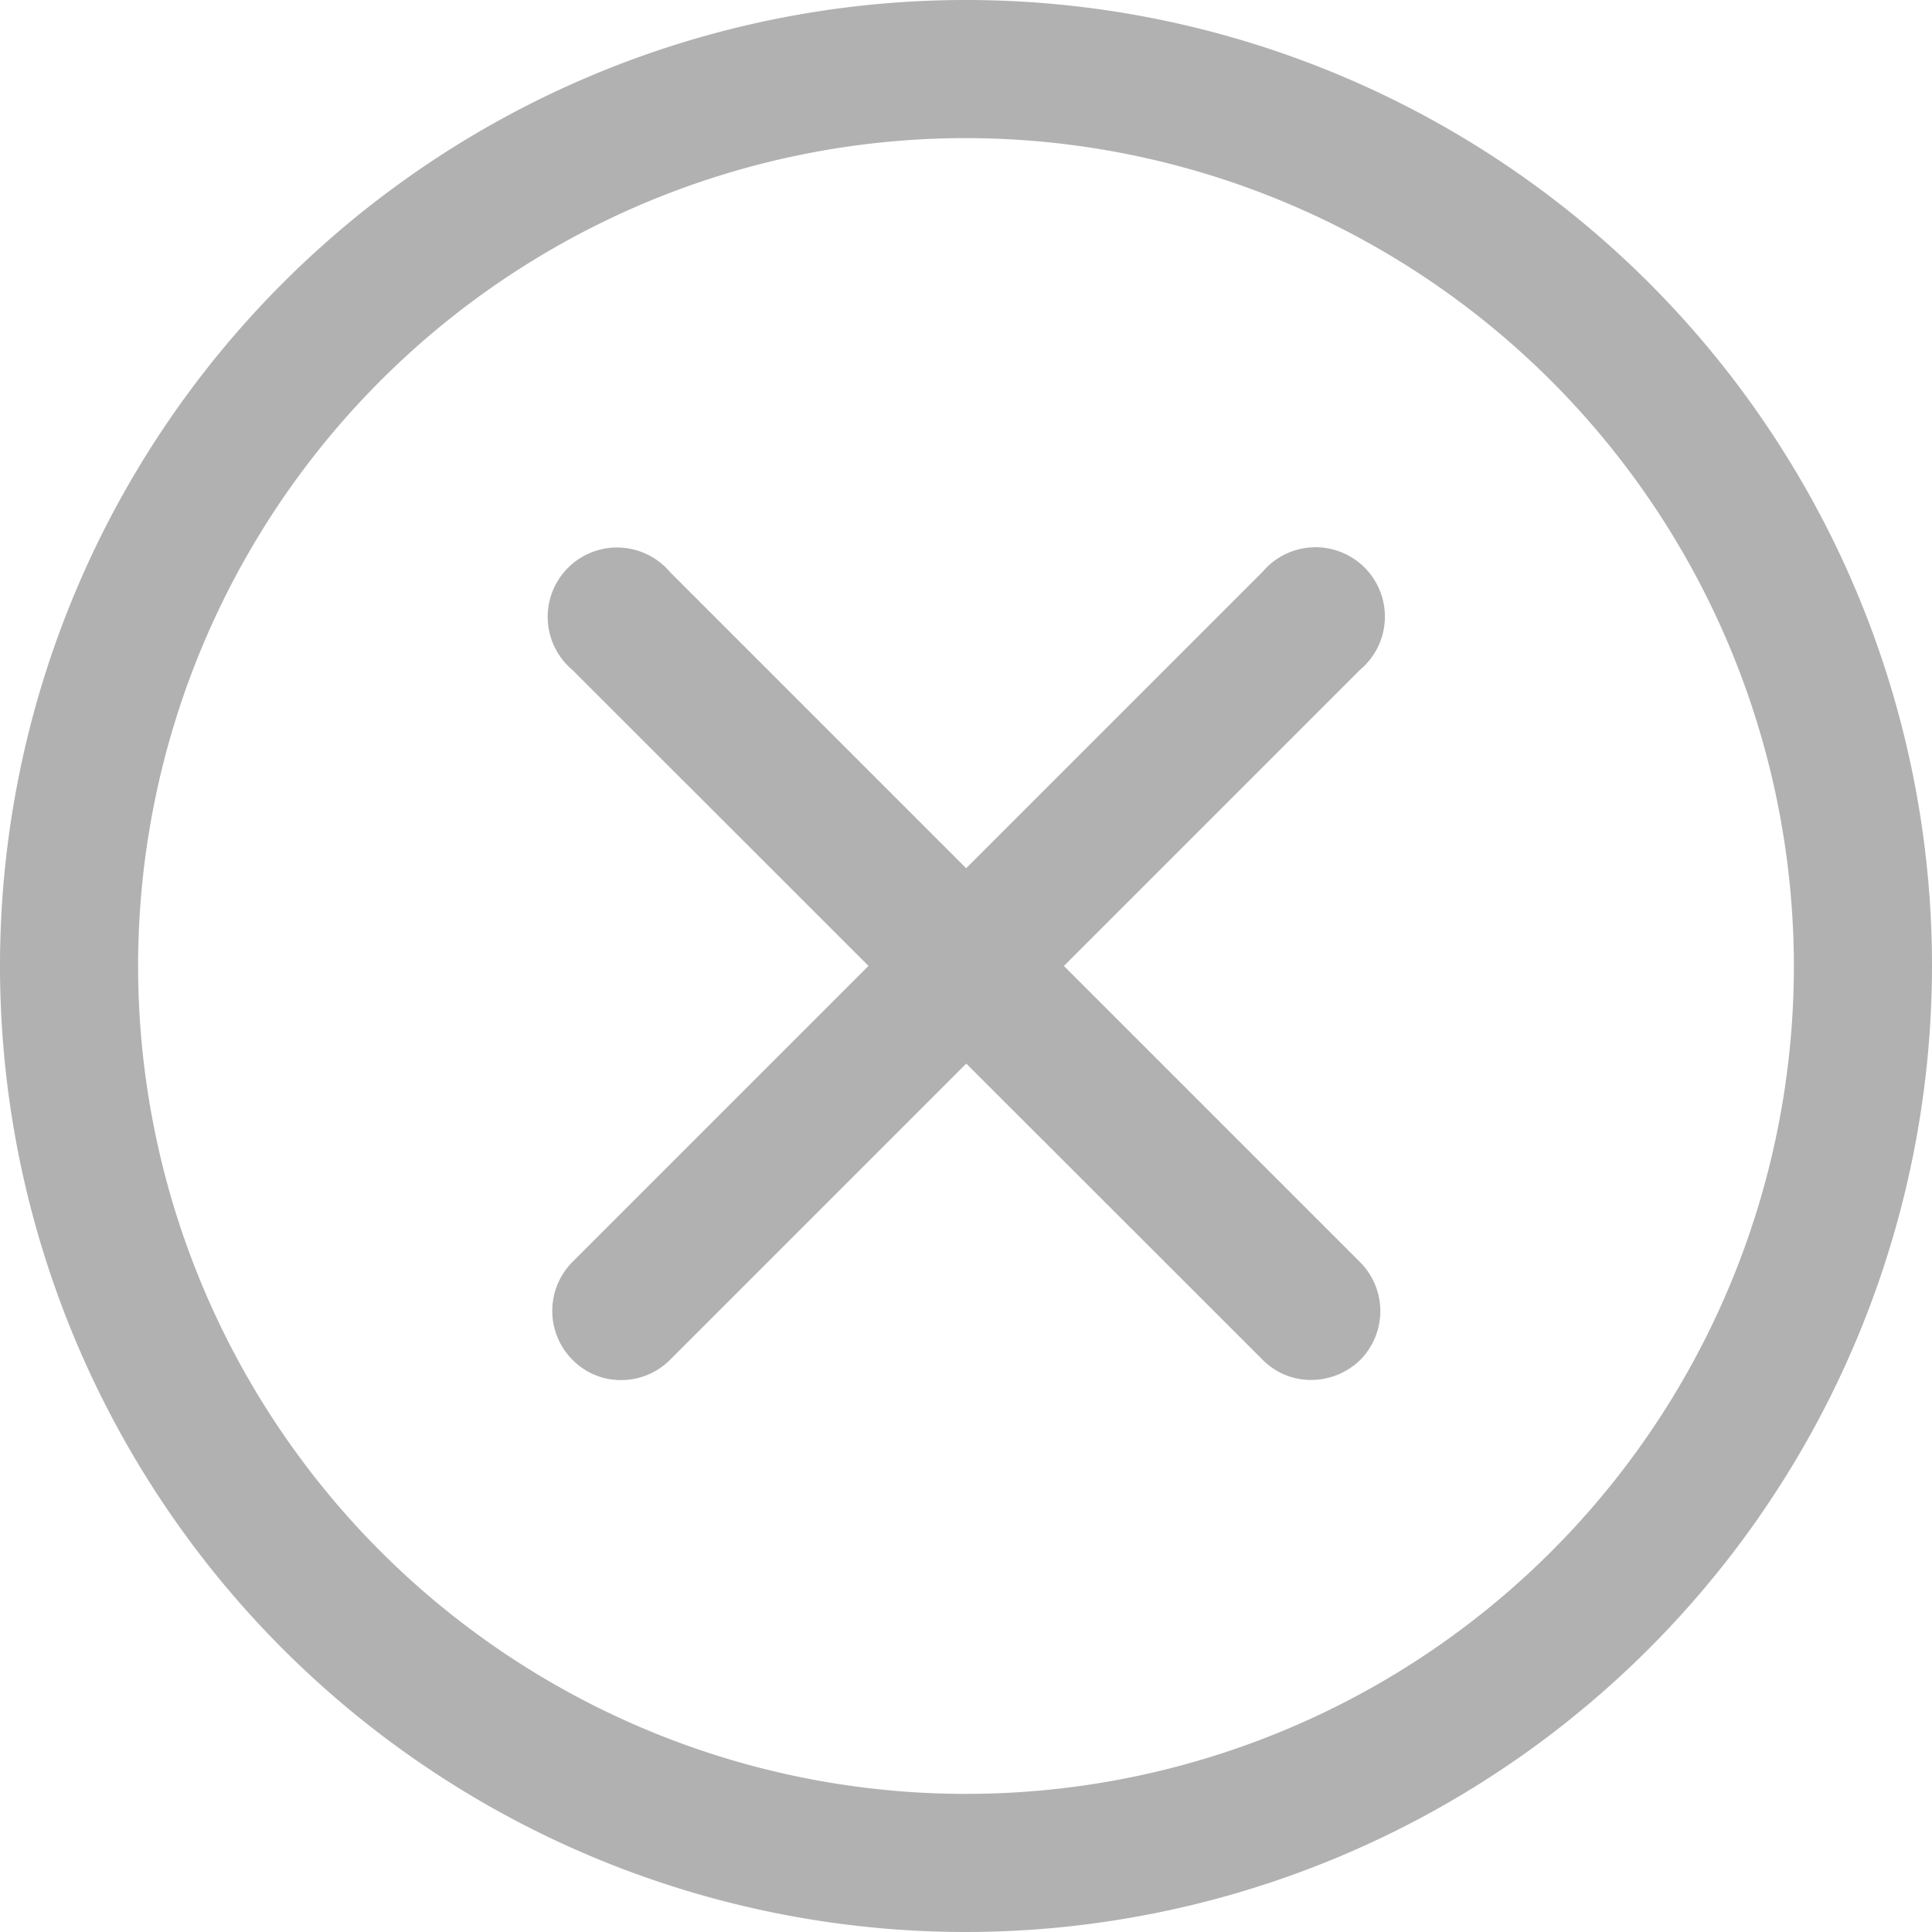 <?xml version="1.0" encoding="UTF-8"?> <svg xmlns="http://www.w3.org/2000/svg" width="28" height="28" viewBox="0 0 39 39"><defs><style>.c{opacity:0.47;}.d{fill:#595959;}</style></defs><g class="c" transform="translate(19.5 19.5)"><g transform="translate(-19.5 -19.5)"><path class="d" d="M19.5,39A19.5,19.5,0,1,1,39,19.5,19.518,19.518,0,0,1,19.5,39Zm0-36.212A16.712,16.712,0,1,0,36.212,19.5,16.729,16.729,0,0,0,19.5,2.788Z"></path><path class="d" d="M161.6,162.989a1.366,1.366,0,0,1-.983-.411l-13.932-13.924a1.4,1.4,0,1,1,1.973-1.973l13.932,13.932a1.4,1.4,0,0,1,0,1.973A1.421,1.421,0,0,1,161.6,162.989Z" transform="translate(-135.133 -135.133)"></path><path class="d" d="M147.763,162.9a1.366,1.366,0,0,1-.983-.411,1.4,1.4,0,0,1,0-1.973l13.932-13.932a1.4,1.4,0,1,1,1.973,1.973l-13.94,13.94A1.4,1.4,0,0,1,147.763,162.9Z" transform="translate(-135.225 -135.041)"></path></g></g></svg> 